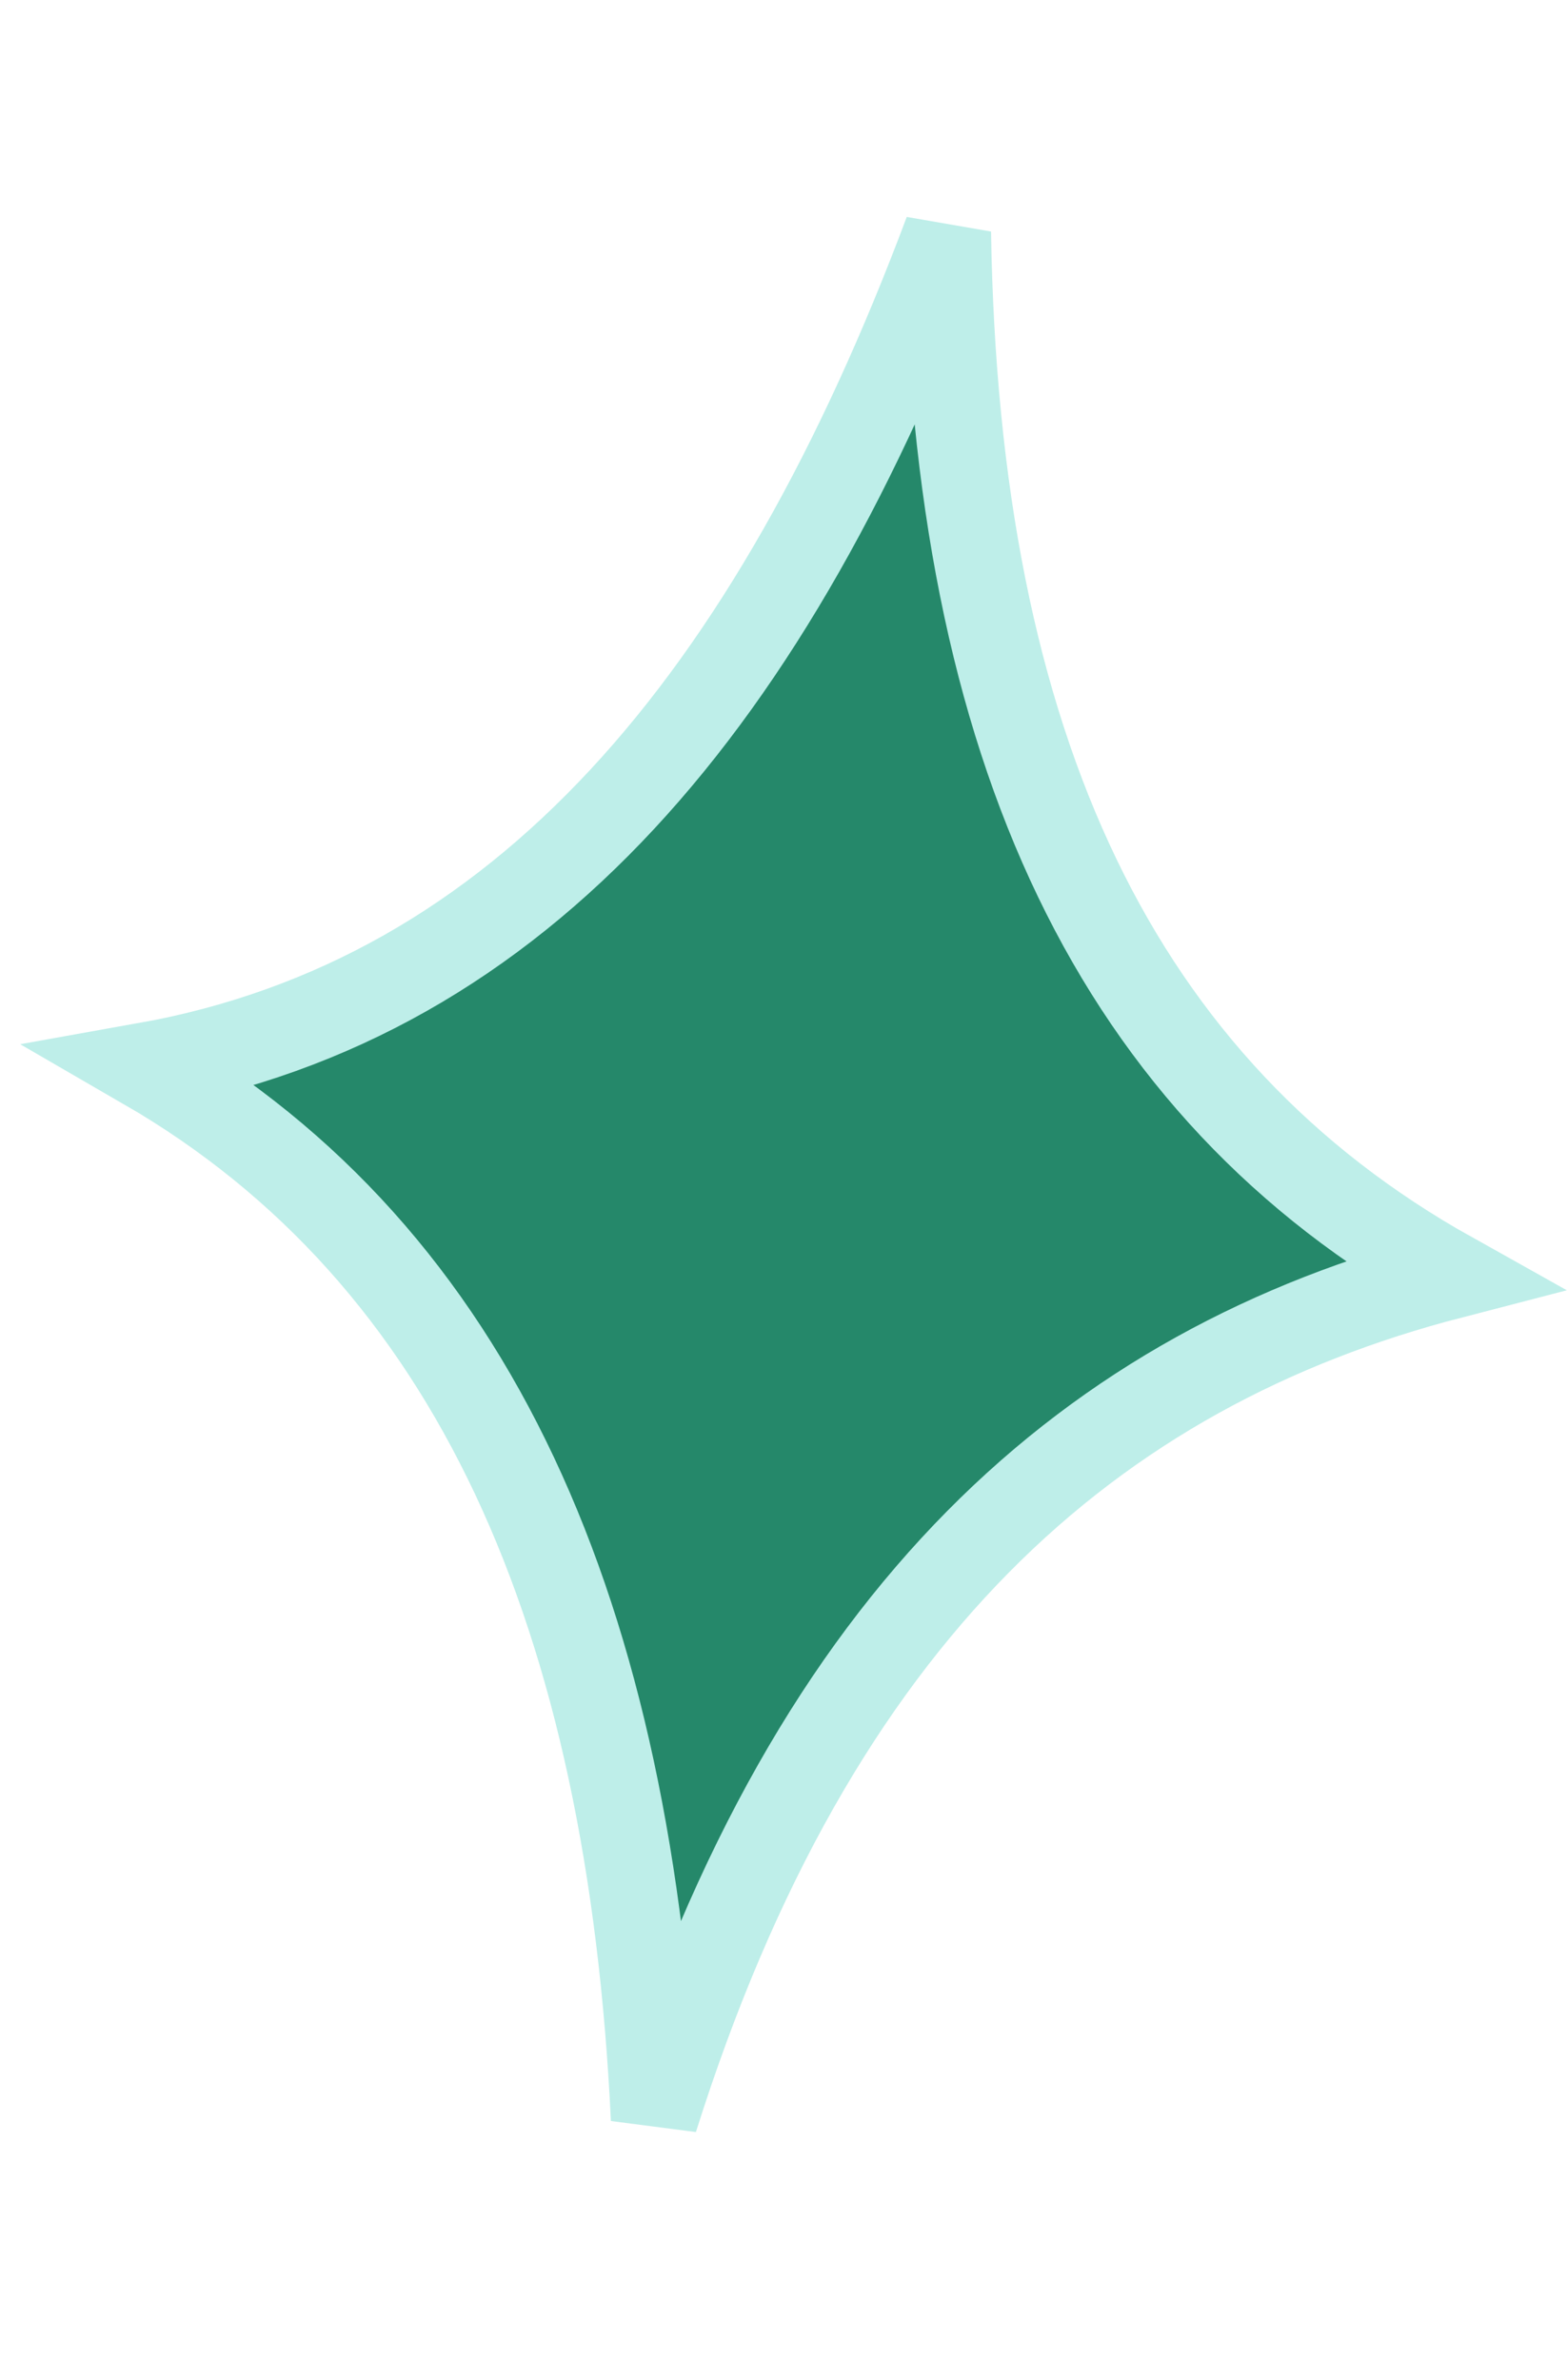 <svg width="54" height="82" xmlns="http://www.w3.org/2000/svg"><g fill="none" fill-rule="evenodd"><path d="M5 36.731C18.008 34.411 26.616 24.115 32.652 8c.28 17.825 5.854 29.51 17.348 35.937C37.616 47.147 28.065 55.528 22.551 73 21.721 55.692 16.381 43.316 5 36.731" fill="#25886A"/><path d="M5 36.731C18.008 34.411 26.616 24.115 32.652 8c.28 17.825 5.854 29.51 17.348 35.937C37.616 47.147 28.065 55.528 22.551 73 21.721 55.692 16.381 43.316 5 36.731z" stroke="#BEEEE9" stroke-width="3"/></g></svg>